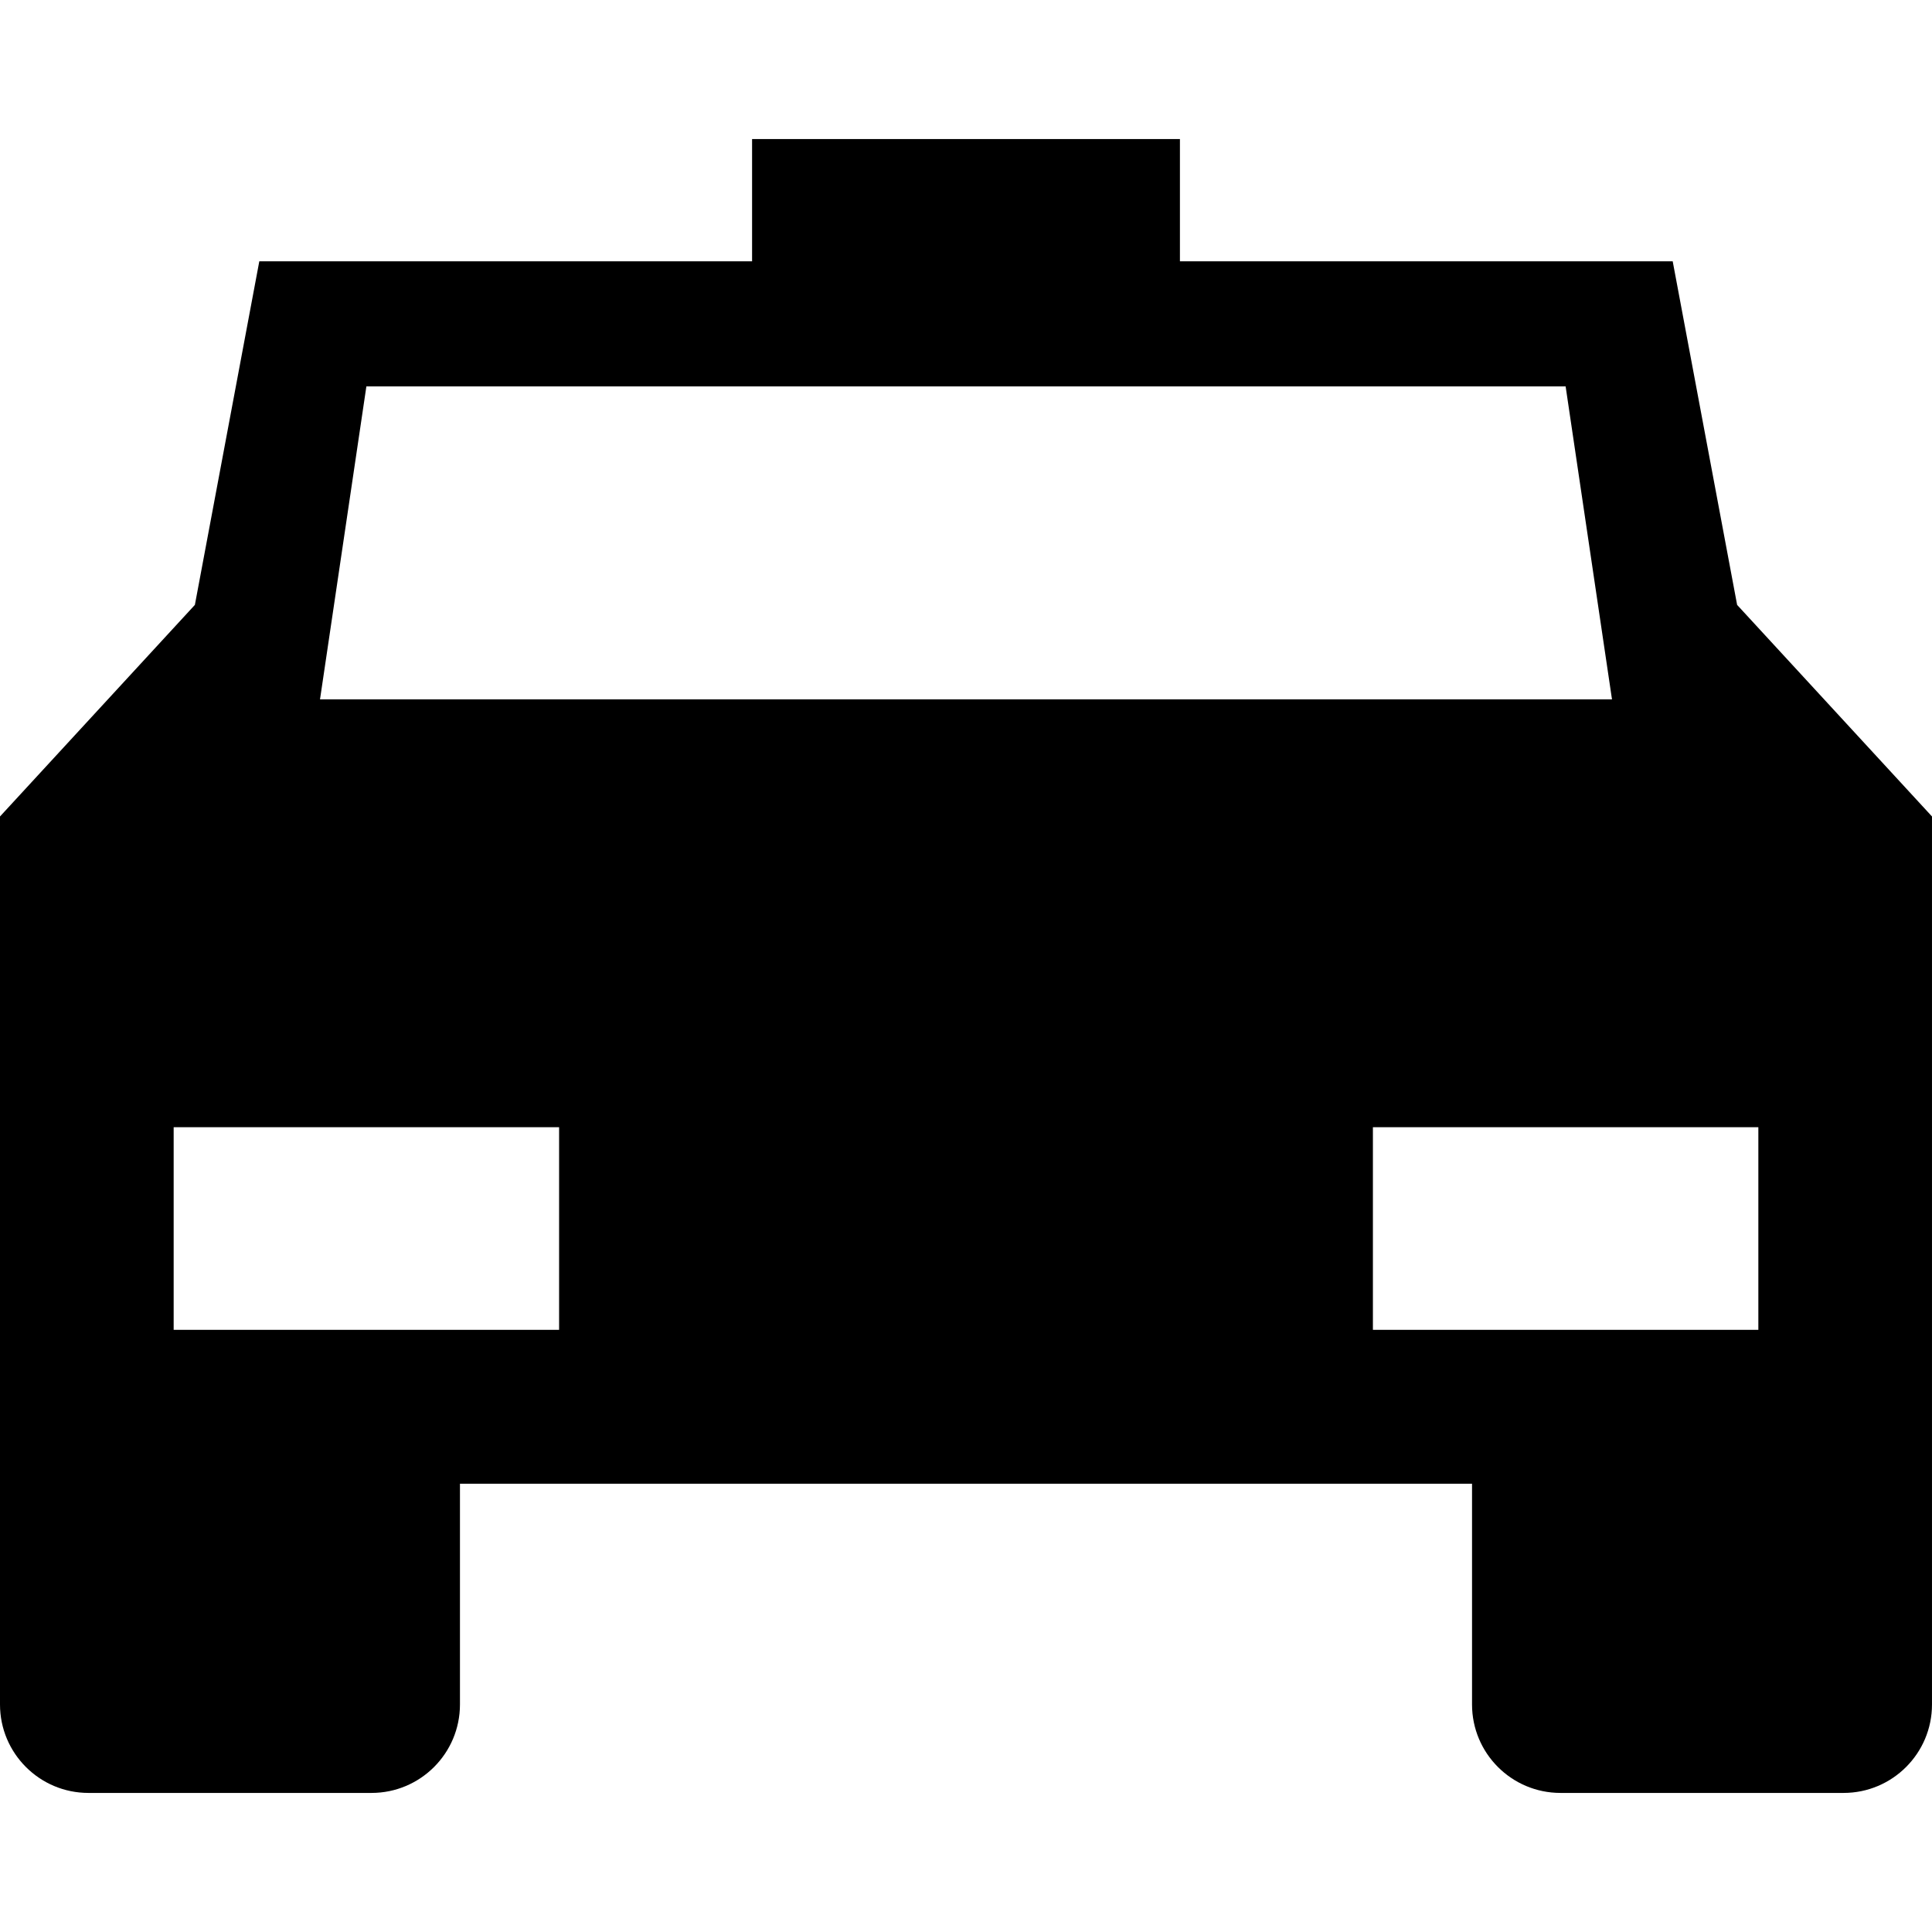 <?xml version="1.0" encoding="iso-8859-1"?>
<!-- Uploaded to: SVG Repo, www.svgrepo.com, Generator: SVG Repo Mixer Tools -->
<!DOCTYPE svg PUBLIC "-//W3C//DTD SVG 1.1//EN" "http://www.w3.org/Graphics/SVG/1.1/DTD/svg11.dtd">
<svg fill="#000000" version="1.1" id="Capa_1" xmlns="http://www.w3.org/2000/svg" xmlns:xlink="http://www.w3.org/1999/xlink" 
	 width="800px" height="800px" viewBox="0 0 493.763 493.762"
	 xml:space="preserve">
<g>
	<g>
		<path d="M22.605,458.219h72.341c12.483,0,22.607-10.12,22.607-22.607v-56.41h258.656v56.41c0,12.483,10.12,22.607,22.606,22.607
			h72.342c12.483,0,22.605-10.12,22.605-22.607v-56.41l0,0V208.667l-49.804-54.073l-16.463-87.805h-125.94V35.543H192.21v31.24
			H66.27L49.807,154.59L0,208.667v158.508V379.2v56.41C0,448.095,10.12,458.219,22.605,458.219z M449.382,288.081v51.785h-98.507
			v-51.785H449.382L449.382,288.081z M93.636,98.751h306.492l11.851,79.99H81.785L93.636,98.751z M44.382,288.081h98.507v51.785
			H44.382V288.081z"/>
	</g>
</g>
</svg>